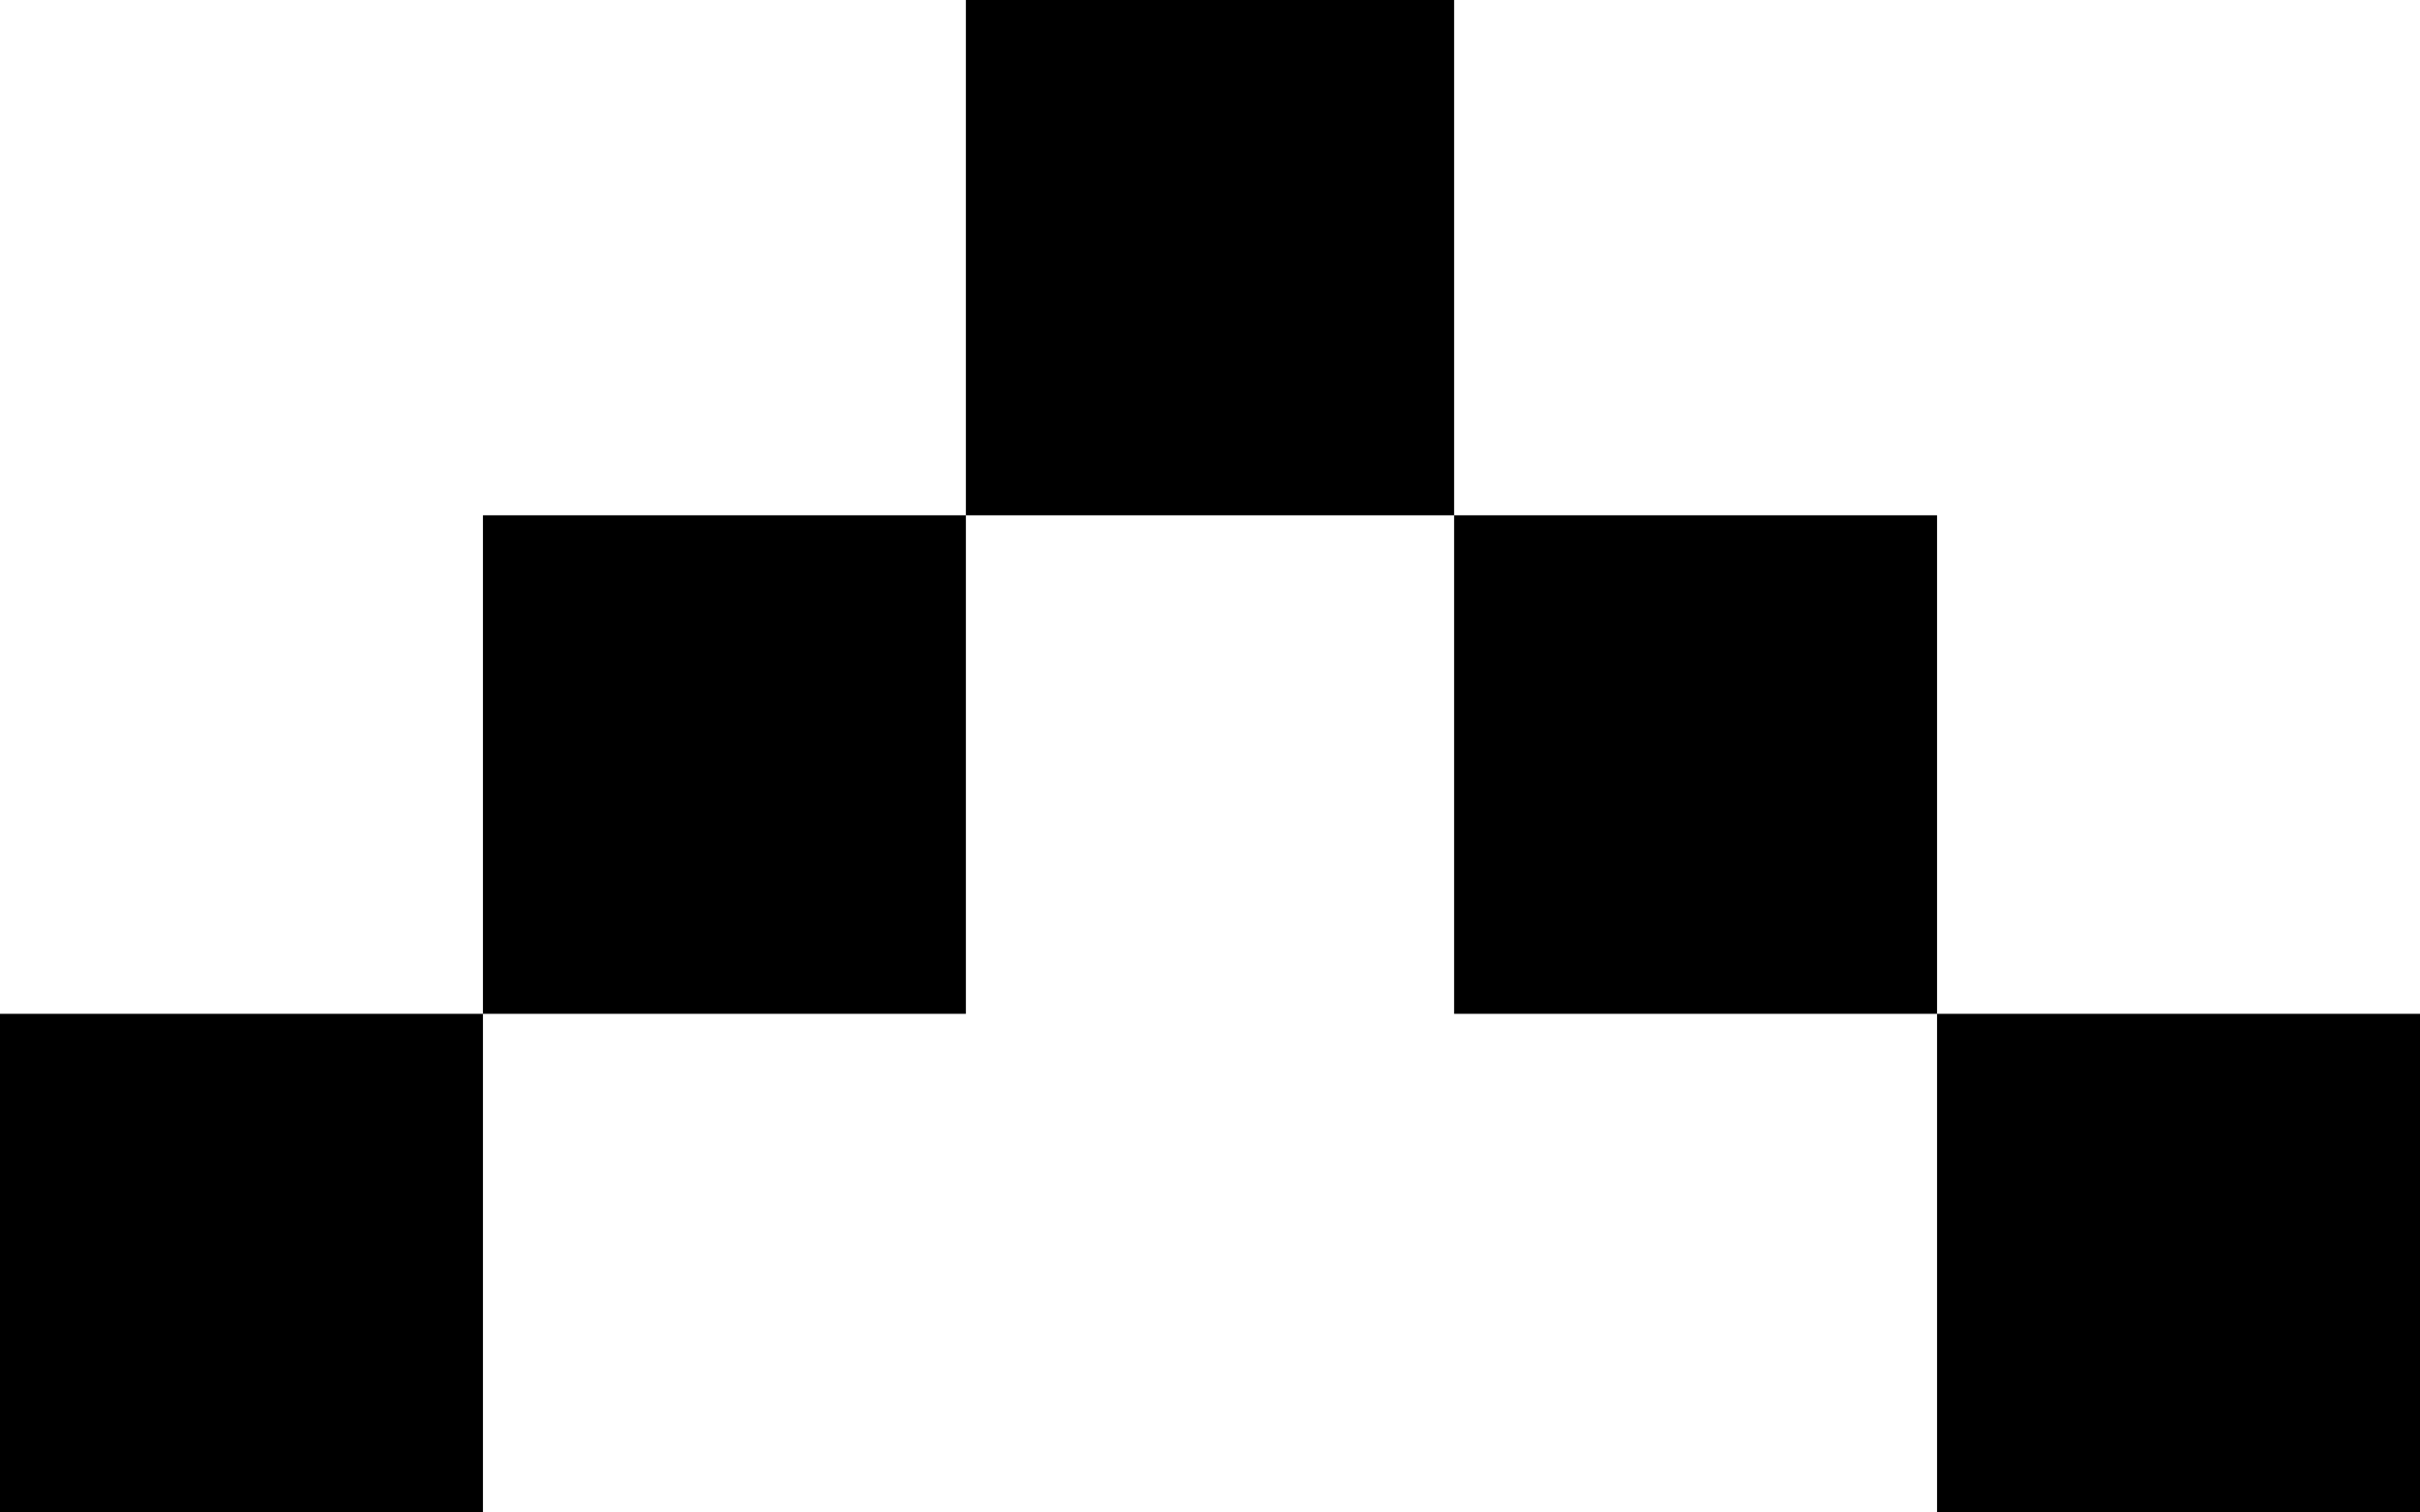 <?xml version="1.0" encoding="UTF-8"?> <svg xmlns="http://www.w3.org/2000/svg" width="16" height="10" viewBox="0 0 16 10" fill="none"><path d="M3.193 6.703H0V10H3.193V6.703ZM12.807 10H16V6.703H12.807V10ZM9.614 9.53674e-07H6.386V3.407H9.614V9.53674e-07ZM12.807 6.703V3.407H9.614V6.703H12.807ZM6.386 6.703V3.407H3.193V6.703H6.386Z" fill="black"></path></svg> 
